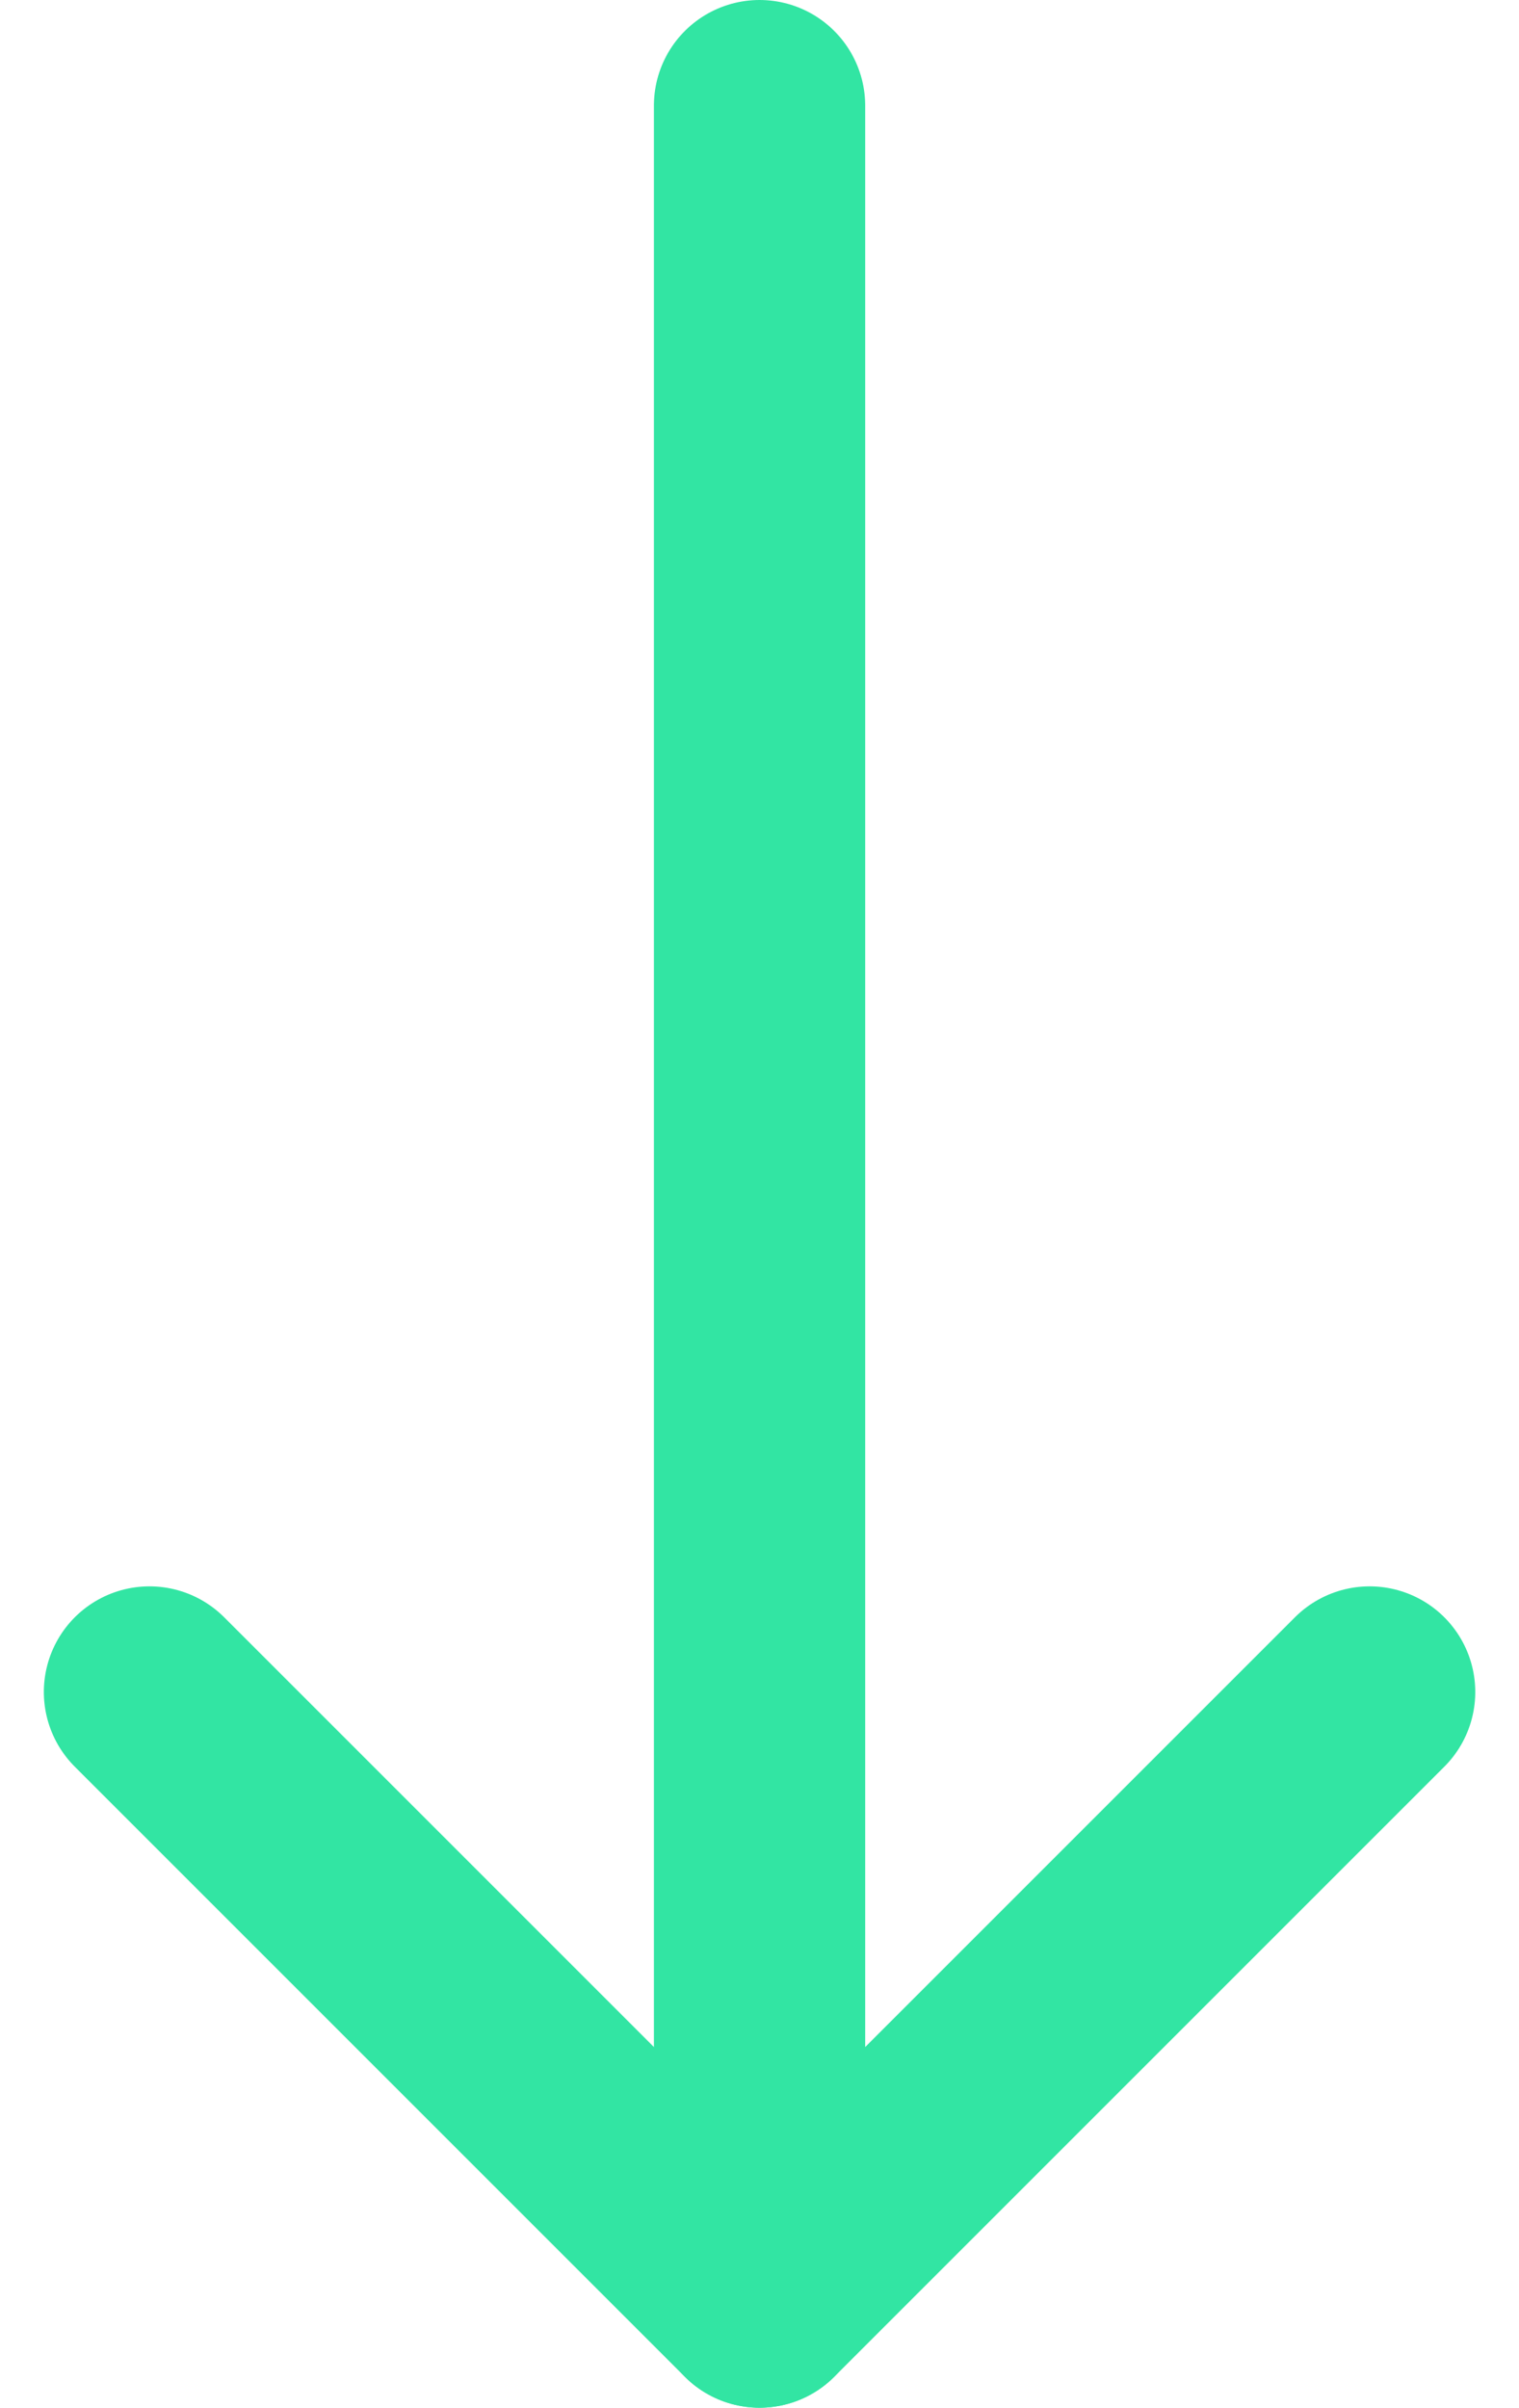 <svg xmlns="http://www.w3.org/2000/svg" width="14.379" height="22.791" viewBox="0 0 14.379 22.791">
  <g id="arrows-down" transform="translate(47.965 -6) rotate(90)">
    <path id="Pfad_460" data-name="Pfad 460" d="M27.791,70H7" transform="translate(0 -29.225)" fill="none" stroke="#32e5a3" stroke-linecap="round" stroke-linejoin="round" stroke-width="2"/>
    <path id="Pfad_461" data-name="Pfad 461" d="M98,35l5.775,5.775L98,46.55" transform="translate(-75.984)" fill="none" stroke="#32e5a3" stroke-linecap="round" stroke-linejoin="round" stroke-width="2"/>
  </g>
</svg>
